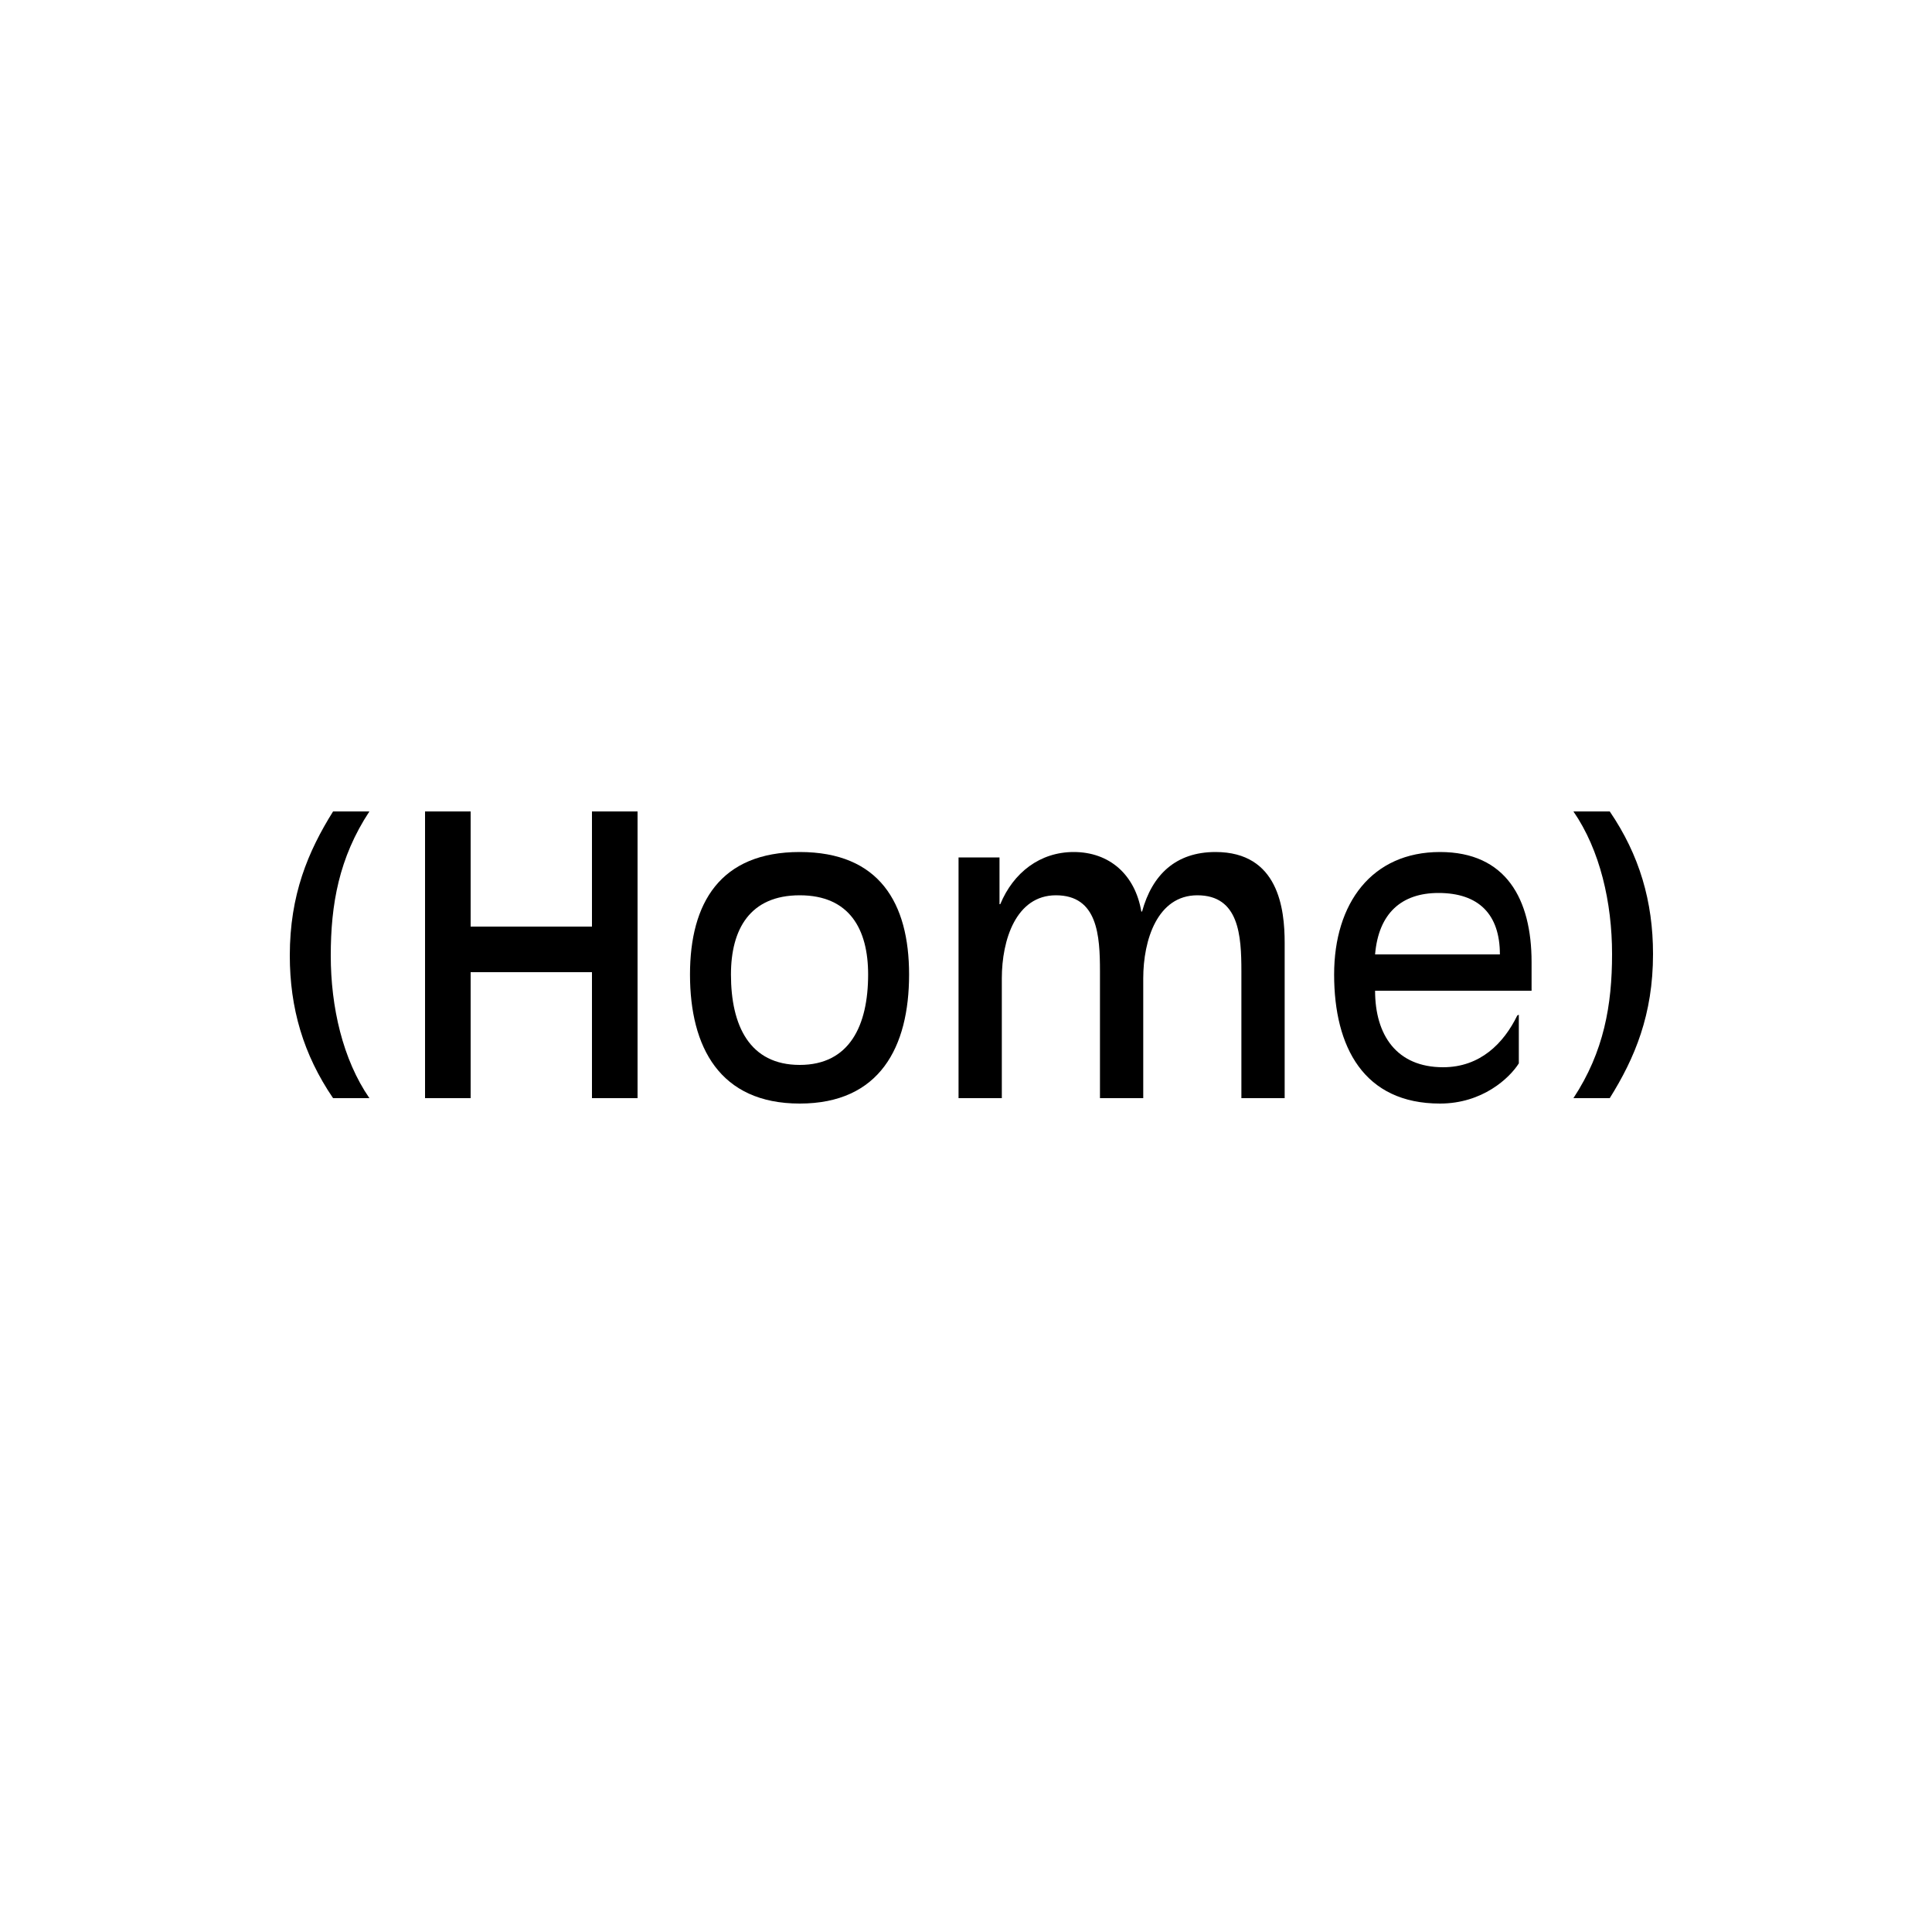 <svg width="100" height="100" viewBox="0 0 100 100" fill="none" xmlns="http://www.w3.org/2000/svg">
<rect width="100" height="100" fill="white"/>
<path d="M19.12 56.84H17.24C15.7 54.58 15 52.18 15 49.46C15 46.32 15.94 44.08 17.24 42H19.12C17.54 44.4 17.12 46.82 17.12 49.46C17.12 52.12 17.74 54.84 19.12 56.84Z" fill="black"/>
<path d="M22 56.84V42H24.36V47.96H30.64V42H33V56.84H30.64V50.32H24.36V56.84H22Z" fill="black"/>
<path d="M44.934 50.44C44.934 48.1 43.974 46.34 41.394 46.34C38.814 46.34 37.834 48.1 37.834 50.44C37.834 53.08 38.794 55.12 41.394 55.12C43.974 55.12 44.934 53.08 44.934 50.44ZM47.054 50.44C47.054 54.2 45.534 57.12 41.394 57.12C37.254 57.12 35.714 54.2 35.714 50.44C35.714 46.74 37.274 44.1 41.394 44.1C45.514 44.1 47.054 46.74 47.054 50.44Z" fill="black"/>
<path d="M49.614 56.84V44.38H51.734V46.8H51.774C52.454 45.16 53.834 44.1 55.574 44.1C57.434 44.1 58.754 45.28 59.074 47.18H59.114C59.634 45.28 60.854 44.1 62.914 44.1C66.174 44.1 66.494 47.04 66.494 48.8V56.84H64.254V50.28C64.254 48.42 64.134 46.34 61.974 46.34C59.914 46.34 59.174 48.64 59.174 50.64V56.84H56.934V50.28C56.934 48.42 56.814 46.34 54.654 46.34C52.594 46.34 51.854 48.64 51.854 50.64V56.84H49.614Z" fill="black"/>
<path d="M79.274 49.8V51.28H71.174C71.174 53.58 72.294 55.24 74.694 55.24C76.614 55.24 77.834 54 78.534 52.56L78.614 52.52V55.04C78.134 55.8 76.734 57.12 74.534 57.12C70.594 57.12 69.054 54.2 69.054 50.44C69.054 46.74 71.014 44.1 74.534 44.1C77.954 44.1 79.274 46.54 79.274 49.8ZM71.174 49.4H77.634C77.634 47.32 76.534 46.22 74.454 46.22C72.554 46.22 71.354 47.26 71.174 49.4Z" fill="black"/>
<path d="M81.44 42H83.32C84.86 44.26 85.56 46.66 85.56 49.38C85.56 52.52 84.62 54.76 83.32 56.84H81.44C83.02 54.44 83.44 52.02 83.44 49.38C83.44 46.72 82.82 44 81.44 42Z" fill="black"/>
</svg>
